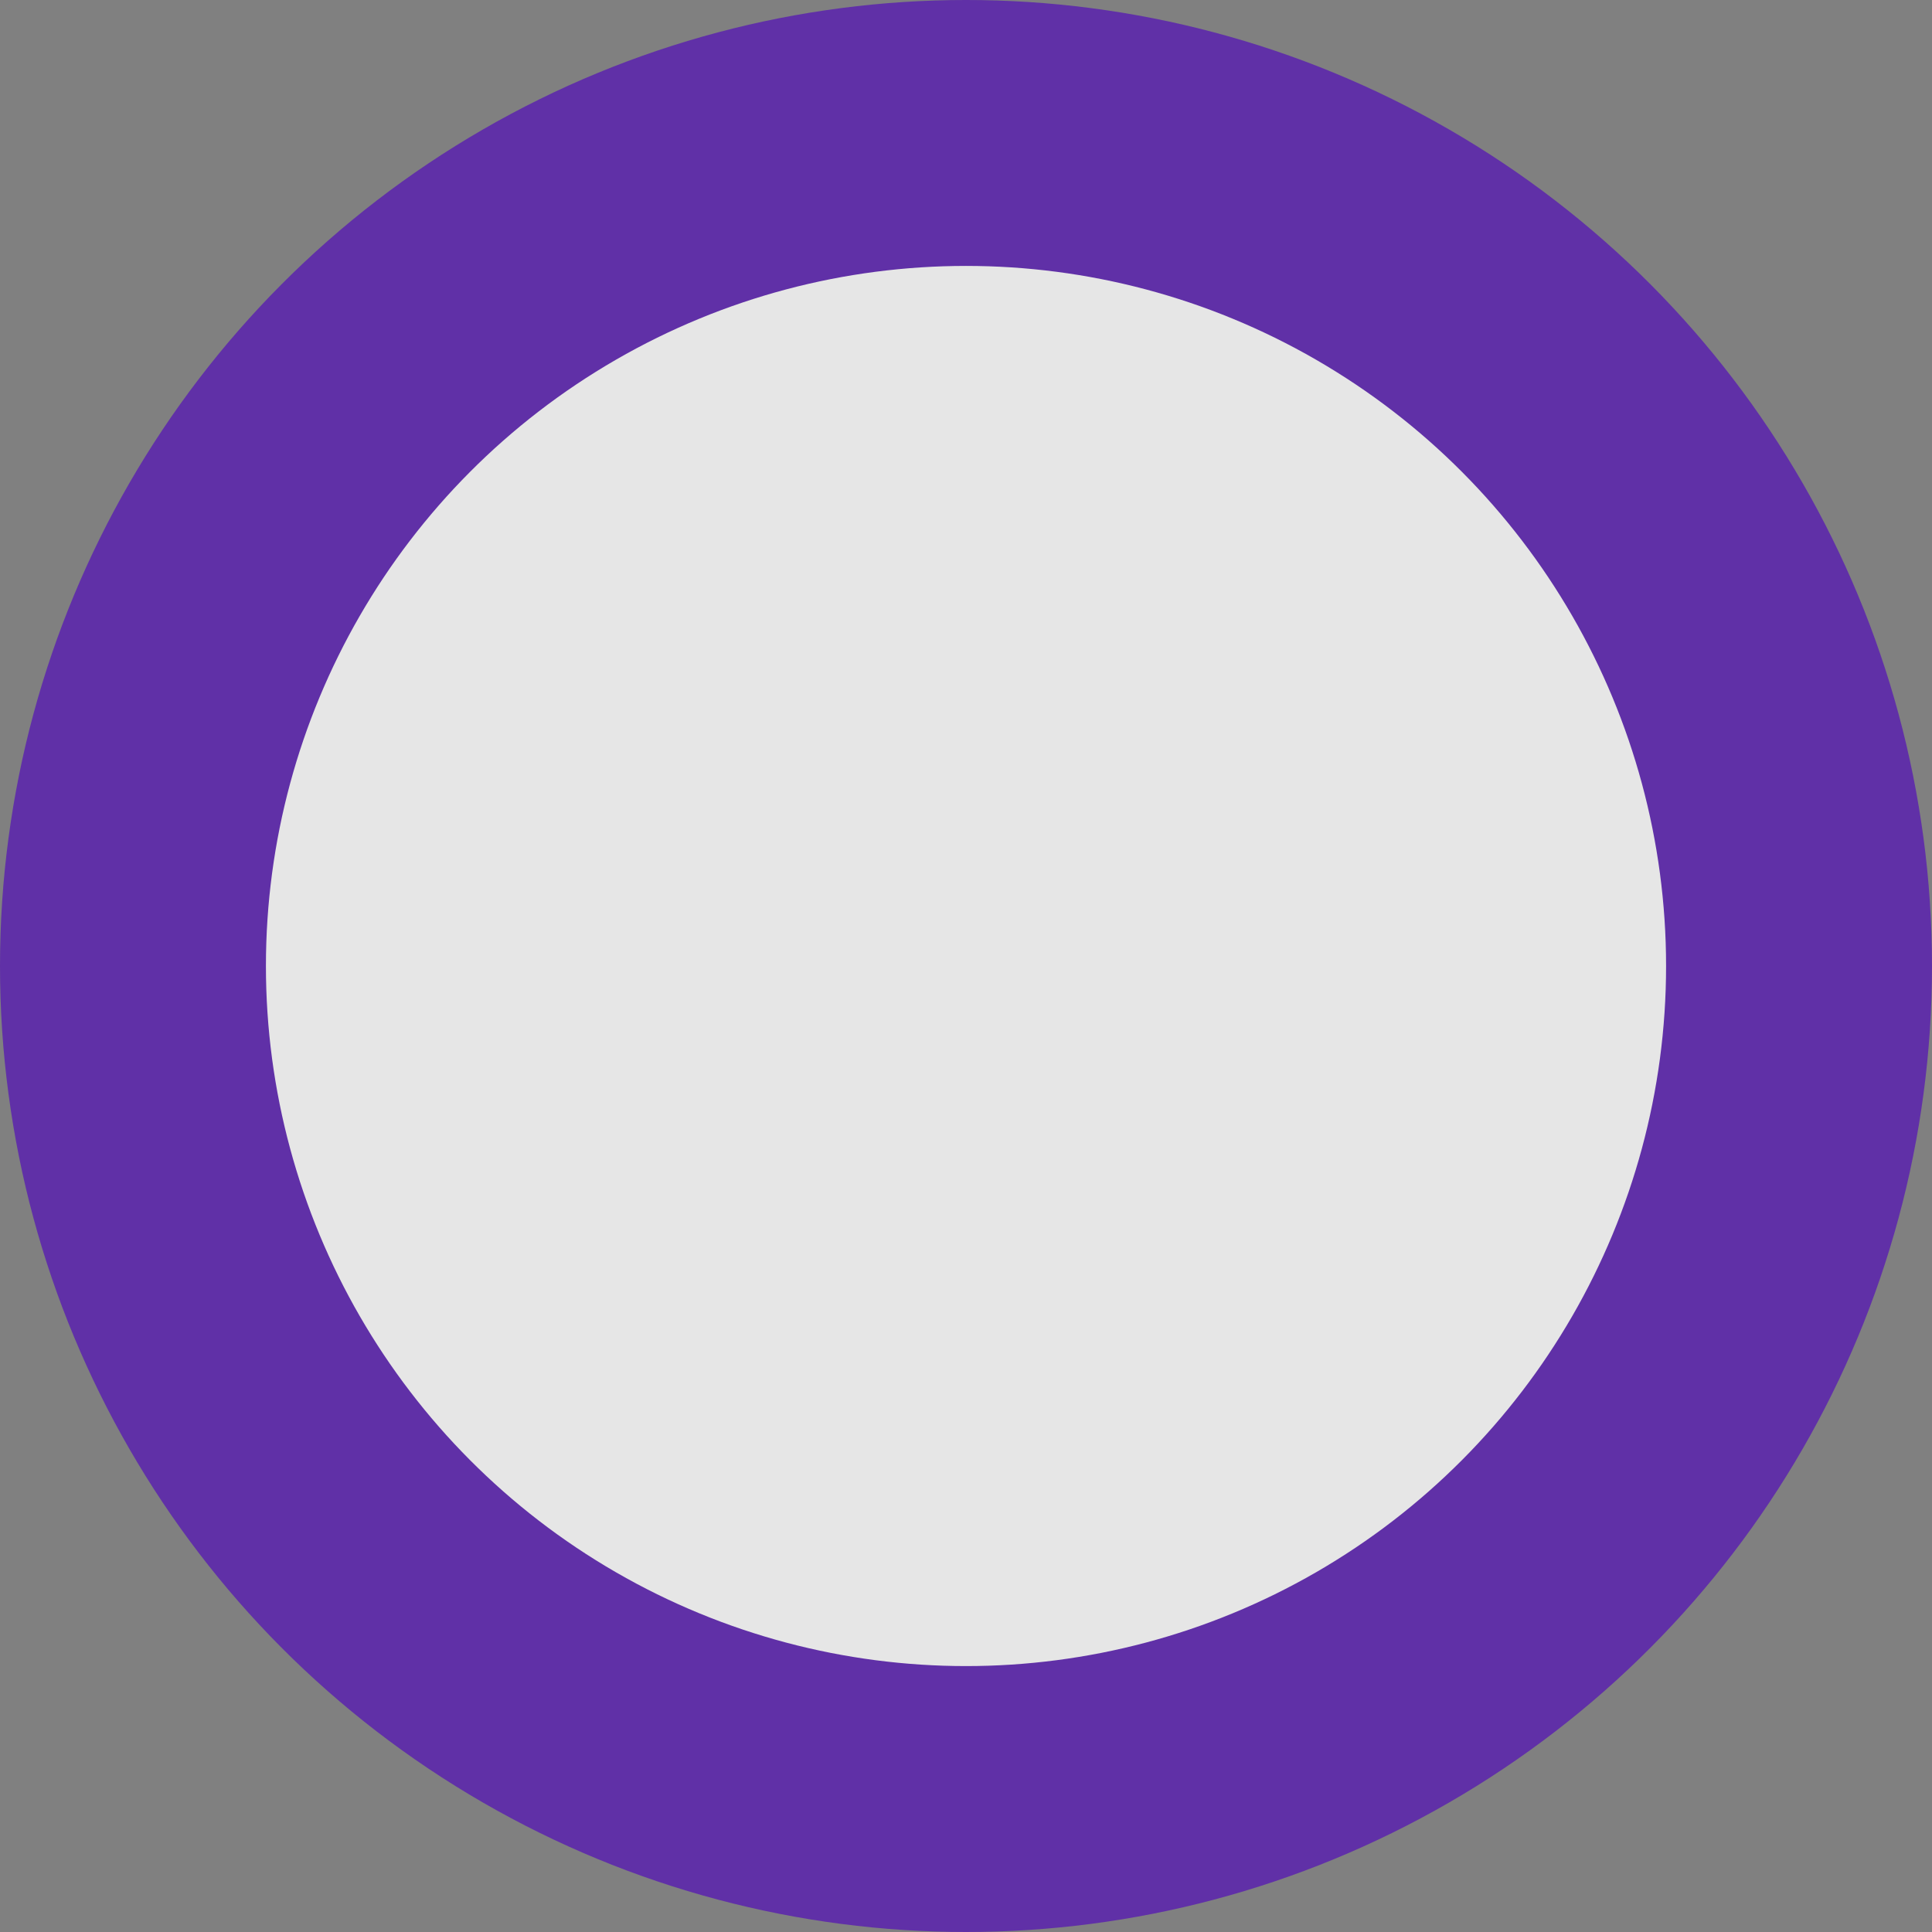 <svg xmlns="http://www.w3.org/2000/svg" width="356" height="356" viewBox="0 0 356 356">
  <rect x="0" y="0" width="356" height="356" fill="#808080" stroke="none"/>
  <g id="Estrategia_CirculoCentrado" transform="translate(67 -2849)" opacity="0.8">
    <circle id="Ellipse_13" data-name="Ellipse 13" cx="178" cy="178" r="178" transform="translate(-67 2849)" fill="#581cb0"/>
    <circle id="Ellipse_18" data-name="Ellipse 18" cx="129" cy="129" r="129" transform="translate(-18 2898)" fill="#fff"/>
  </g>
</svg>
